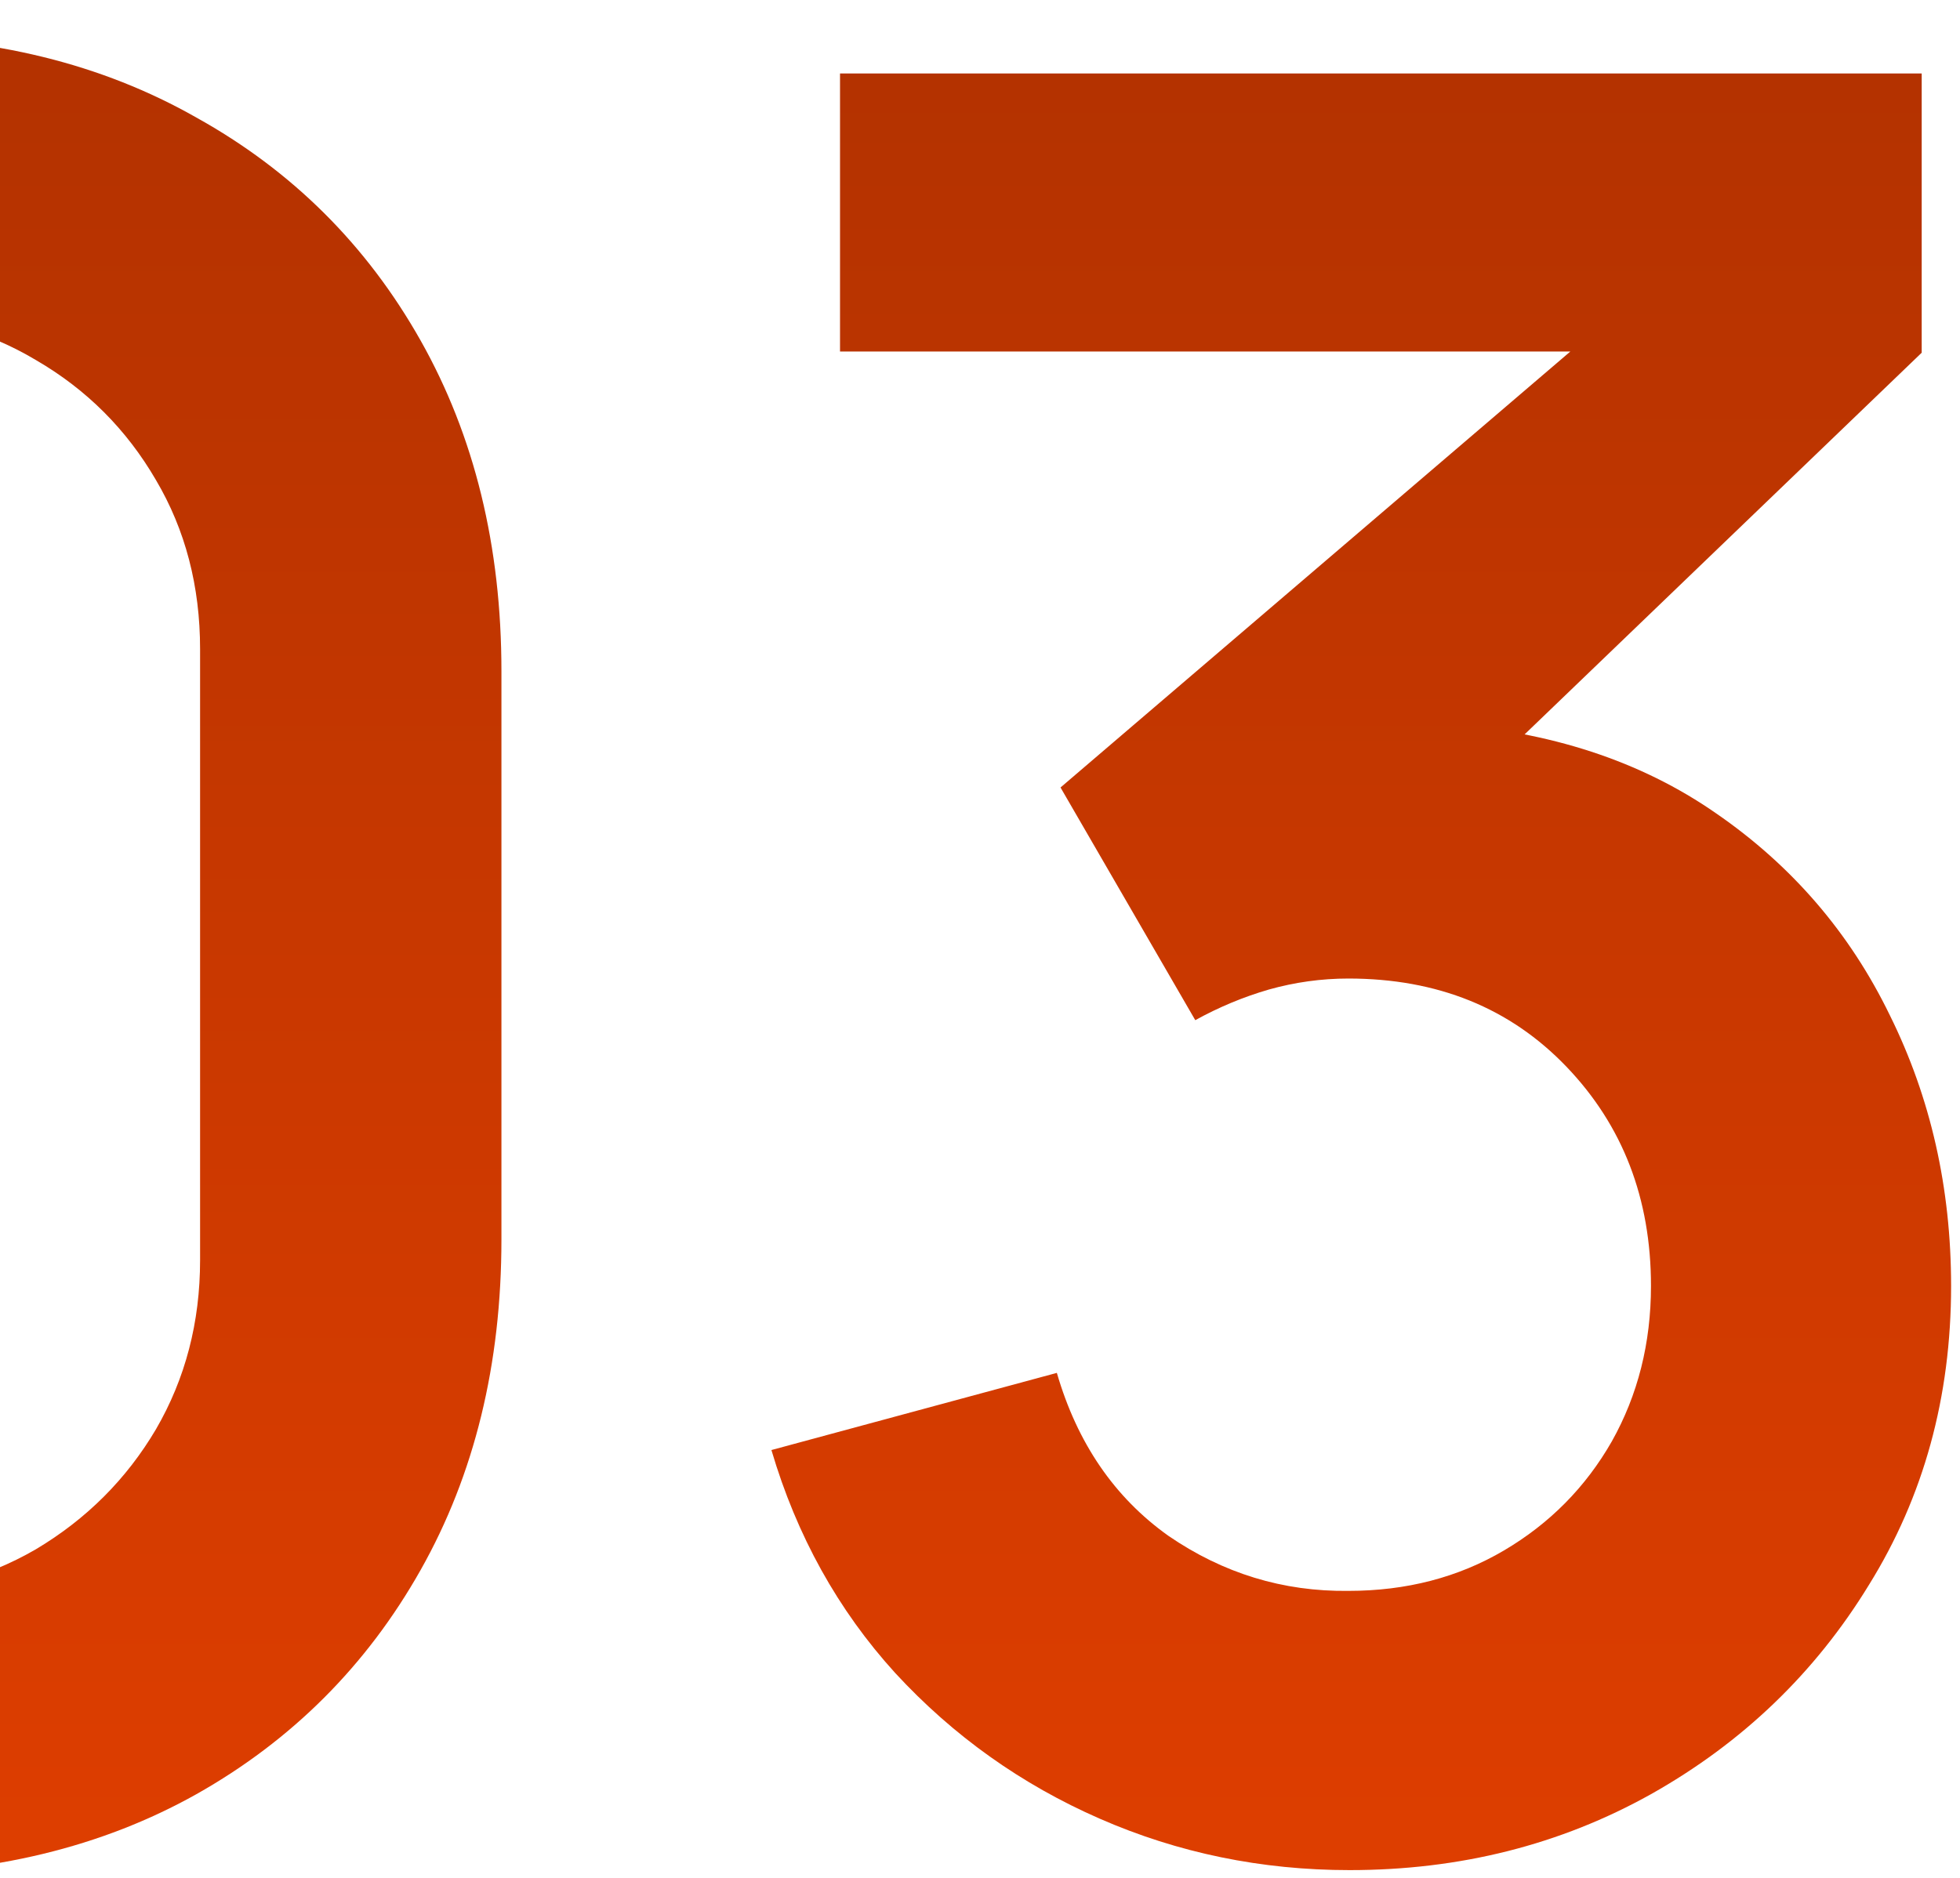 <?xml version="1.0" encoding="UTF-8"?> <svg xmlns="http://www.w3.org/2000/svg" width="48" height="46" viewBox="0 0 48 46" fill="none"> <path d="M-3.26 45.9C-6.32 45.9 -9.02 45.25 -11.36 43.95C-13.7 42.63 -15.53 40.8 -16.85 38.46C-18.15 36.12 -18.8 33.42 -18.8 30.36V16.44C-18.8 13.38 -18.15 10.68 -16.85 8.34C-15.53 6 -13.7 4.18 -11.36 2.88C-9.02 1.56 -6.32 0.9 -3.26 0.9C-0.2 0.9 2.49 1.56 4.81 2.88C7.15 4.18 8.98 6 10.3 8.34C11.62 10.68 12.28 13.38 12.28 16.44V30.36C12.28 33.42 11.62 36.12 10.3 38.46C8.98 40.8 7.15 42.63 4.81 43.95C2.49 45.25 -0.2 45.9 -3.26 45.9ZM-3.26 39.03C-1.74 39.03 -0.36 38.67 0.88 37.95C2.12 37.21 3.1 36.23 3.82 35.01C4.54 33.77 4.9 32.39 4.9 30.87V15.9C4.9 14.36 4.54 12.98 3.82 11.76C3.1 10.52 2.12 9.54 0.88 8.82C-0.36 8.08 -1.74 7.71 -3.26 7.71C-4.78 7.71 -6.16 8.08 -7.4 8.82C-8.64 9.54 -9.62 10.52 -10.34 11.76C-11.06 12.98 -11.42 14.36 -11.42 15.9V30.87C-11.42 32.39 -11.06 33.77 -10.34 35.01C-9.62 36.23 -8.64 37.21 -7.4 37.95C-6.16 38.67 -4.78 39.03 -3.26 39.03Z" fill="url(#paint0_linear_110_155)"></path> <path d="M33.052 45.81C30.892 45.81 28.852 45.39 26.932 44.55C25.012 43.71 23.342 42.52 21.922 40.98C20.522 39.44 19.512 37.62 18.892 35.52L25.882 33.63C26.382 35.35 27.292 36.68 28.612 37.62C29.952 38.54 31.422 38.99 33.022 38.97C34.442 38.97 35.712 38.64 36.832 37.98C37.952 37.32 38.832 36.43 39.472 35.31C40.112 34.17 40.432 32.9 40.432 31.5C40.432 29.36 39.742 27.57 38.362 26.13C36.982 24.69 35.202 23.97 33.022 23.97C32.362 23.97 31.712 24.06 31.072 24.24C30.452 24.42 29.852 24.67 29.272 24.99L25.972 19.29L40.492 6.87L41.122 8.61H20.572V1.8H47.062V8.64L35.392 19.86L35.332 17.73C37.952 17.91 40.182 18.64 42.022 19.92C43.882 21.2 45.302 22.85 46.282 24.87C47.282 26.89 47.782 29.1 47.782 31.5C47.782 34.22 47.112 36.66 45.772 38.82C44.452 40.98 42.672 42.69 40.432 43.95C38.212 45.19 35.752 45.81 33.052 45.81Z" fill="url(#paint1_linear_110_155)"></path> <defs> <linearGradient id="paint0_linear_110_155" x1="6.668" y1="45.9" x2="6.668" y2="0.9" gradientUnits="userSpaceOnUse"> <stop stop-color="#DE3E00"></stop> <stop offset="1" stop-color="#B33200"></stop> </linearGradient> <linearGradient id="paint1_linear_110_155" x1="6.668" y1="45.9" x2="6.668" y2="0.9" gradientUnits="userSpaceOnUse"> <stop stop-color="#DE3E00"></stop> <stop offset="1" stop-color="#B33200"></stop> </linearGradient> </defs> </svg> 